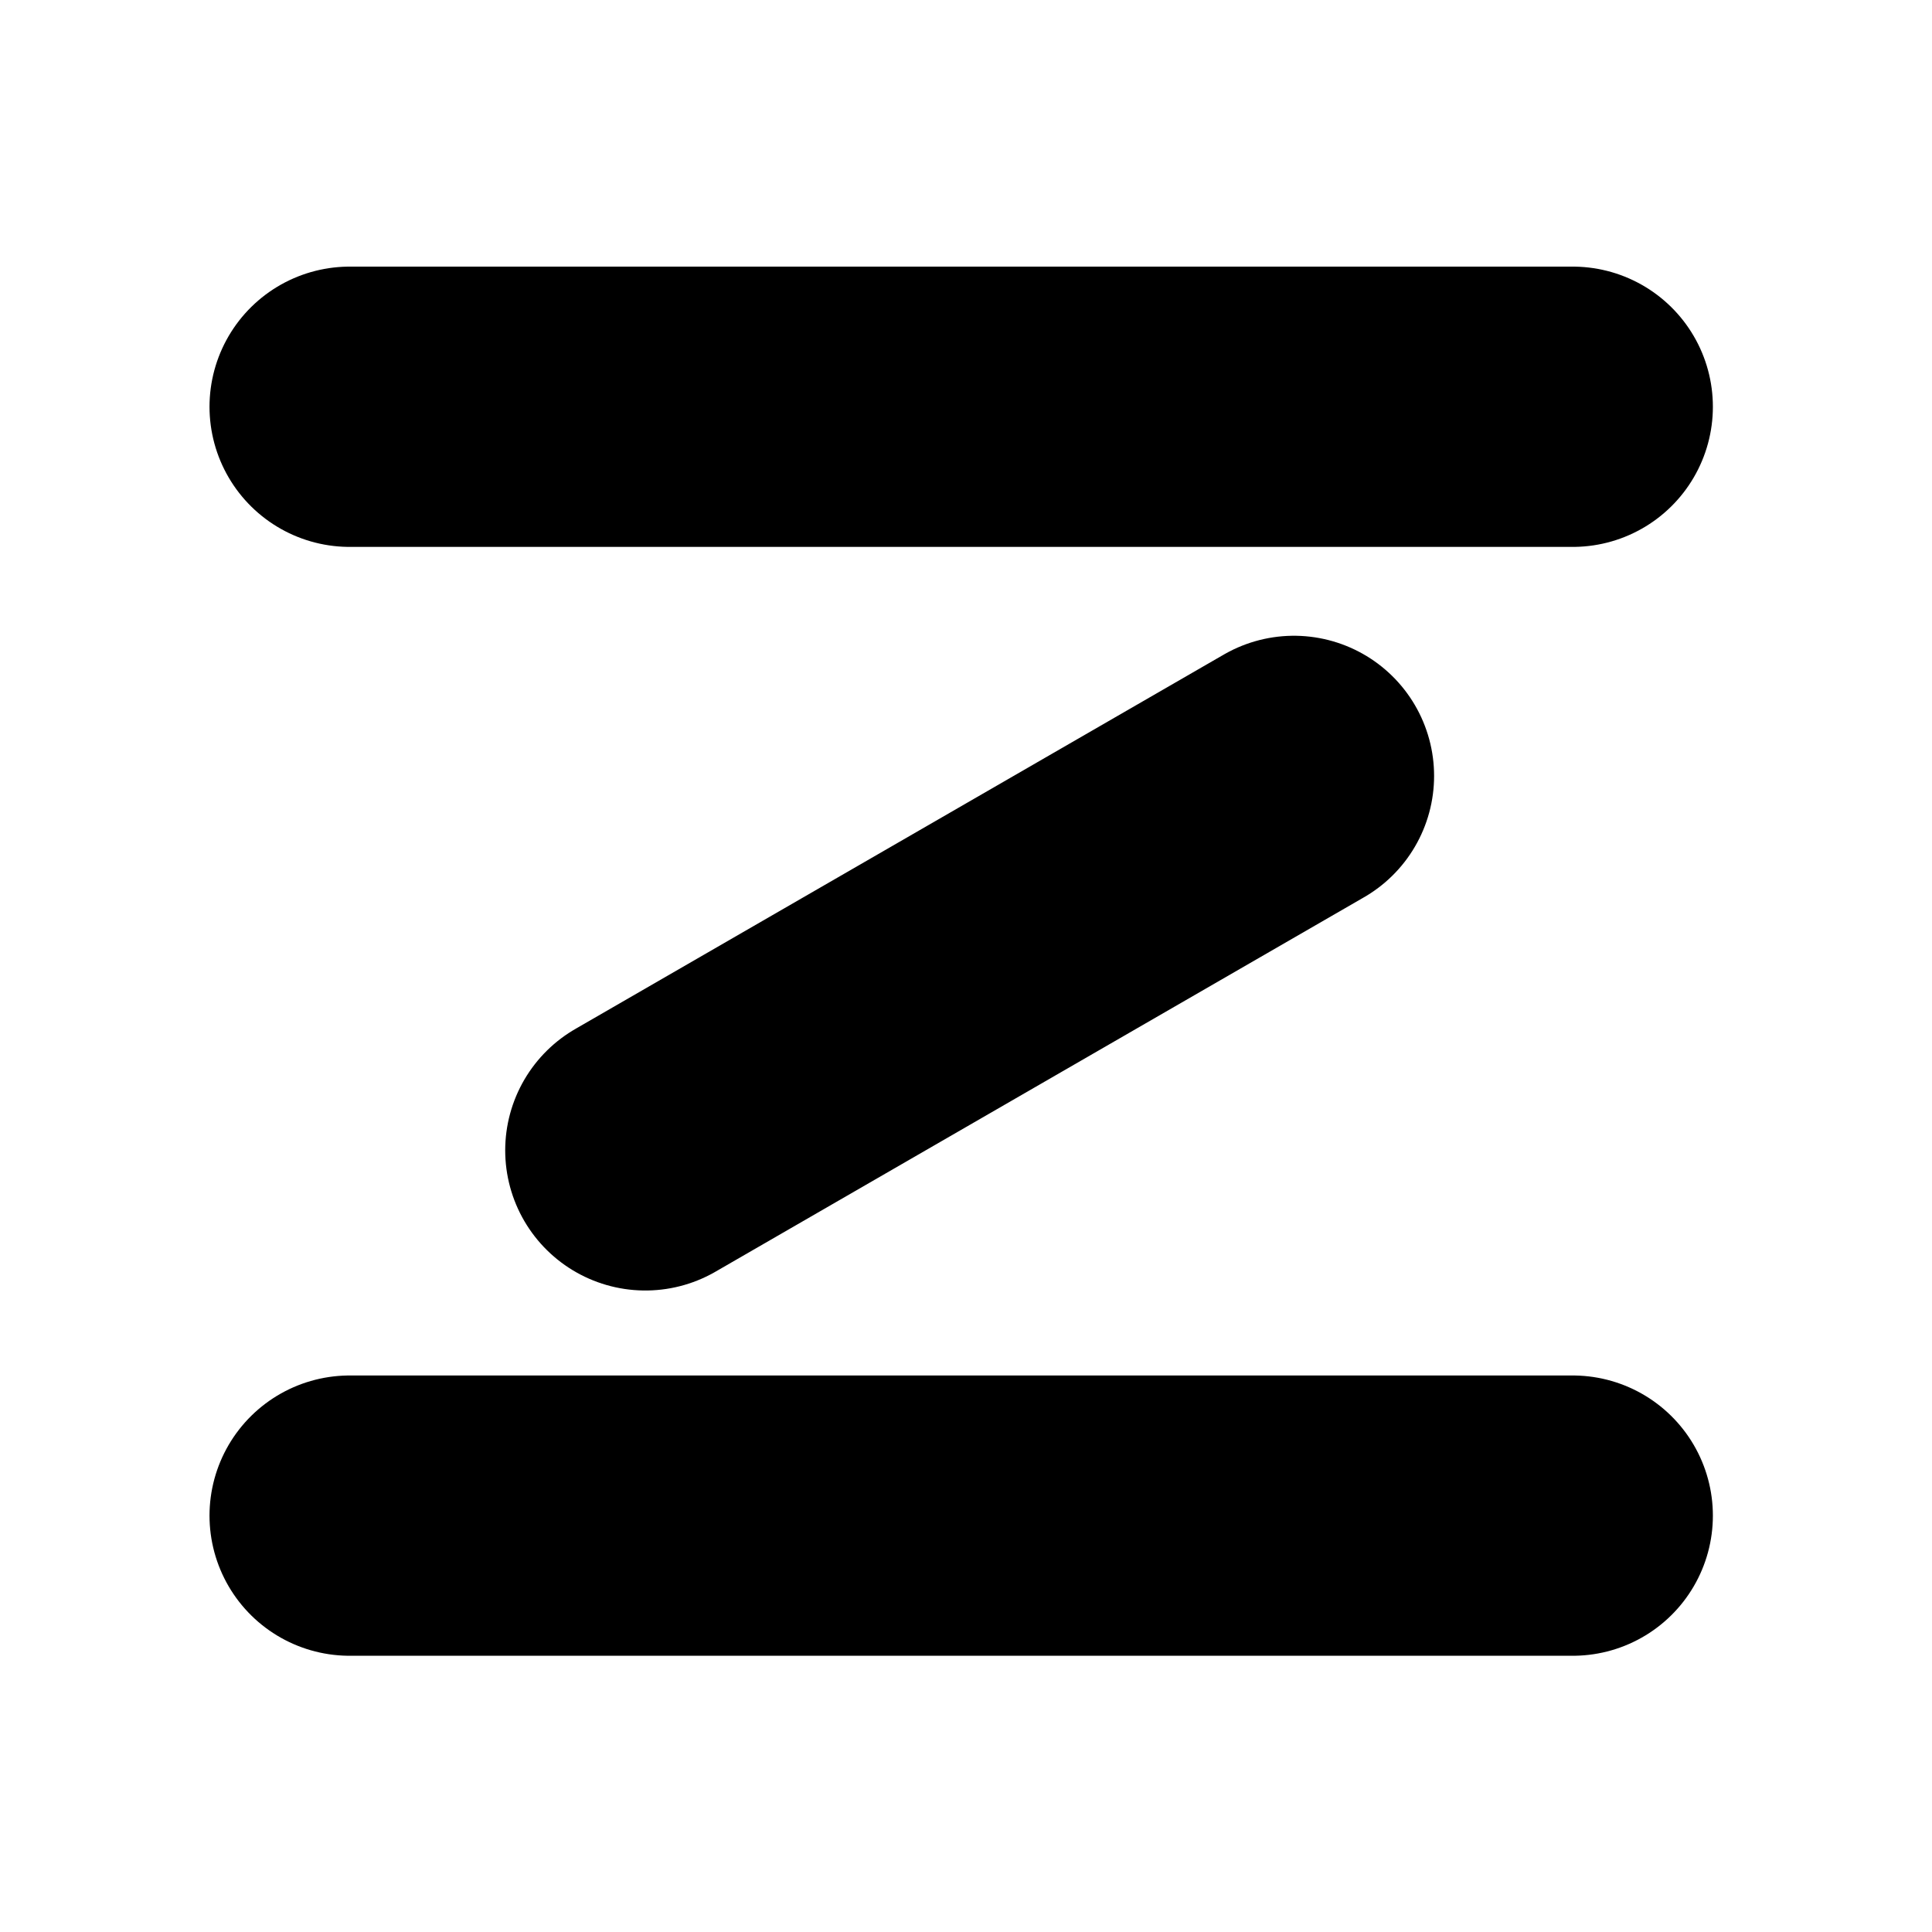<?xml version="1.0" encoding="UTF-8" standalone="no"?><!DOCTYPE svg PUBLIC "-//W3C//DTD SVG 1.1//EN" "http://www.w3.org/Graphics/SVG/1.1/DTD/svg11.dtd"><svg width="100%" height="100%" viewBox="0 0 134 134" version="1.1" xmlns="http://www.w3.org/2000/svg" xmlns:xlink="http://www.w3.org/1999/xlink" xml:space="preserve" xmlns:serif="http://www.serif.com/" style="fill-rule:evenodd;clip-rule:evenodd;stroke-linecap:round;stroke-linejoin:round;stroke-miterlimit:1.5;"><path d="M24.251,105.121l84.831,-0" style="fill:none;stroke:#000;stroke-width:19.44px;"/><path d="M24.251,28.212l84.831,0" style="fill:none;stroke:#000;stroke-width:19.44px;"/><path d="M89.746,53.815l-44.986,25.972" style="fill:none;stroke:#000;stroke-width:19.44px;"/></svg>